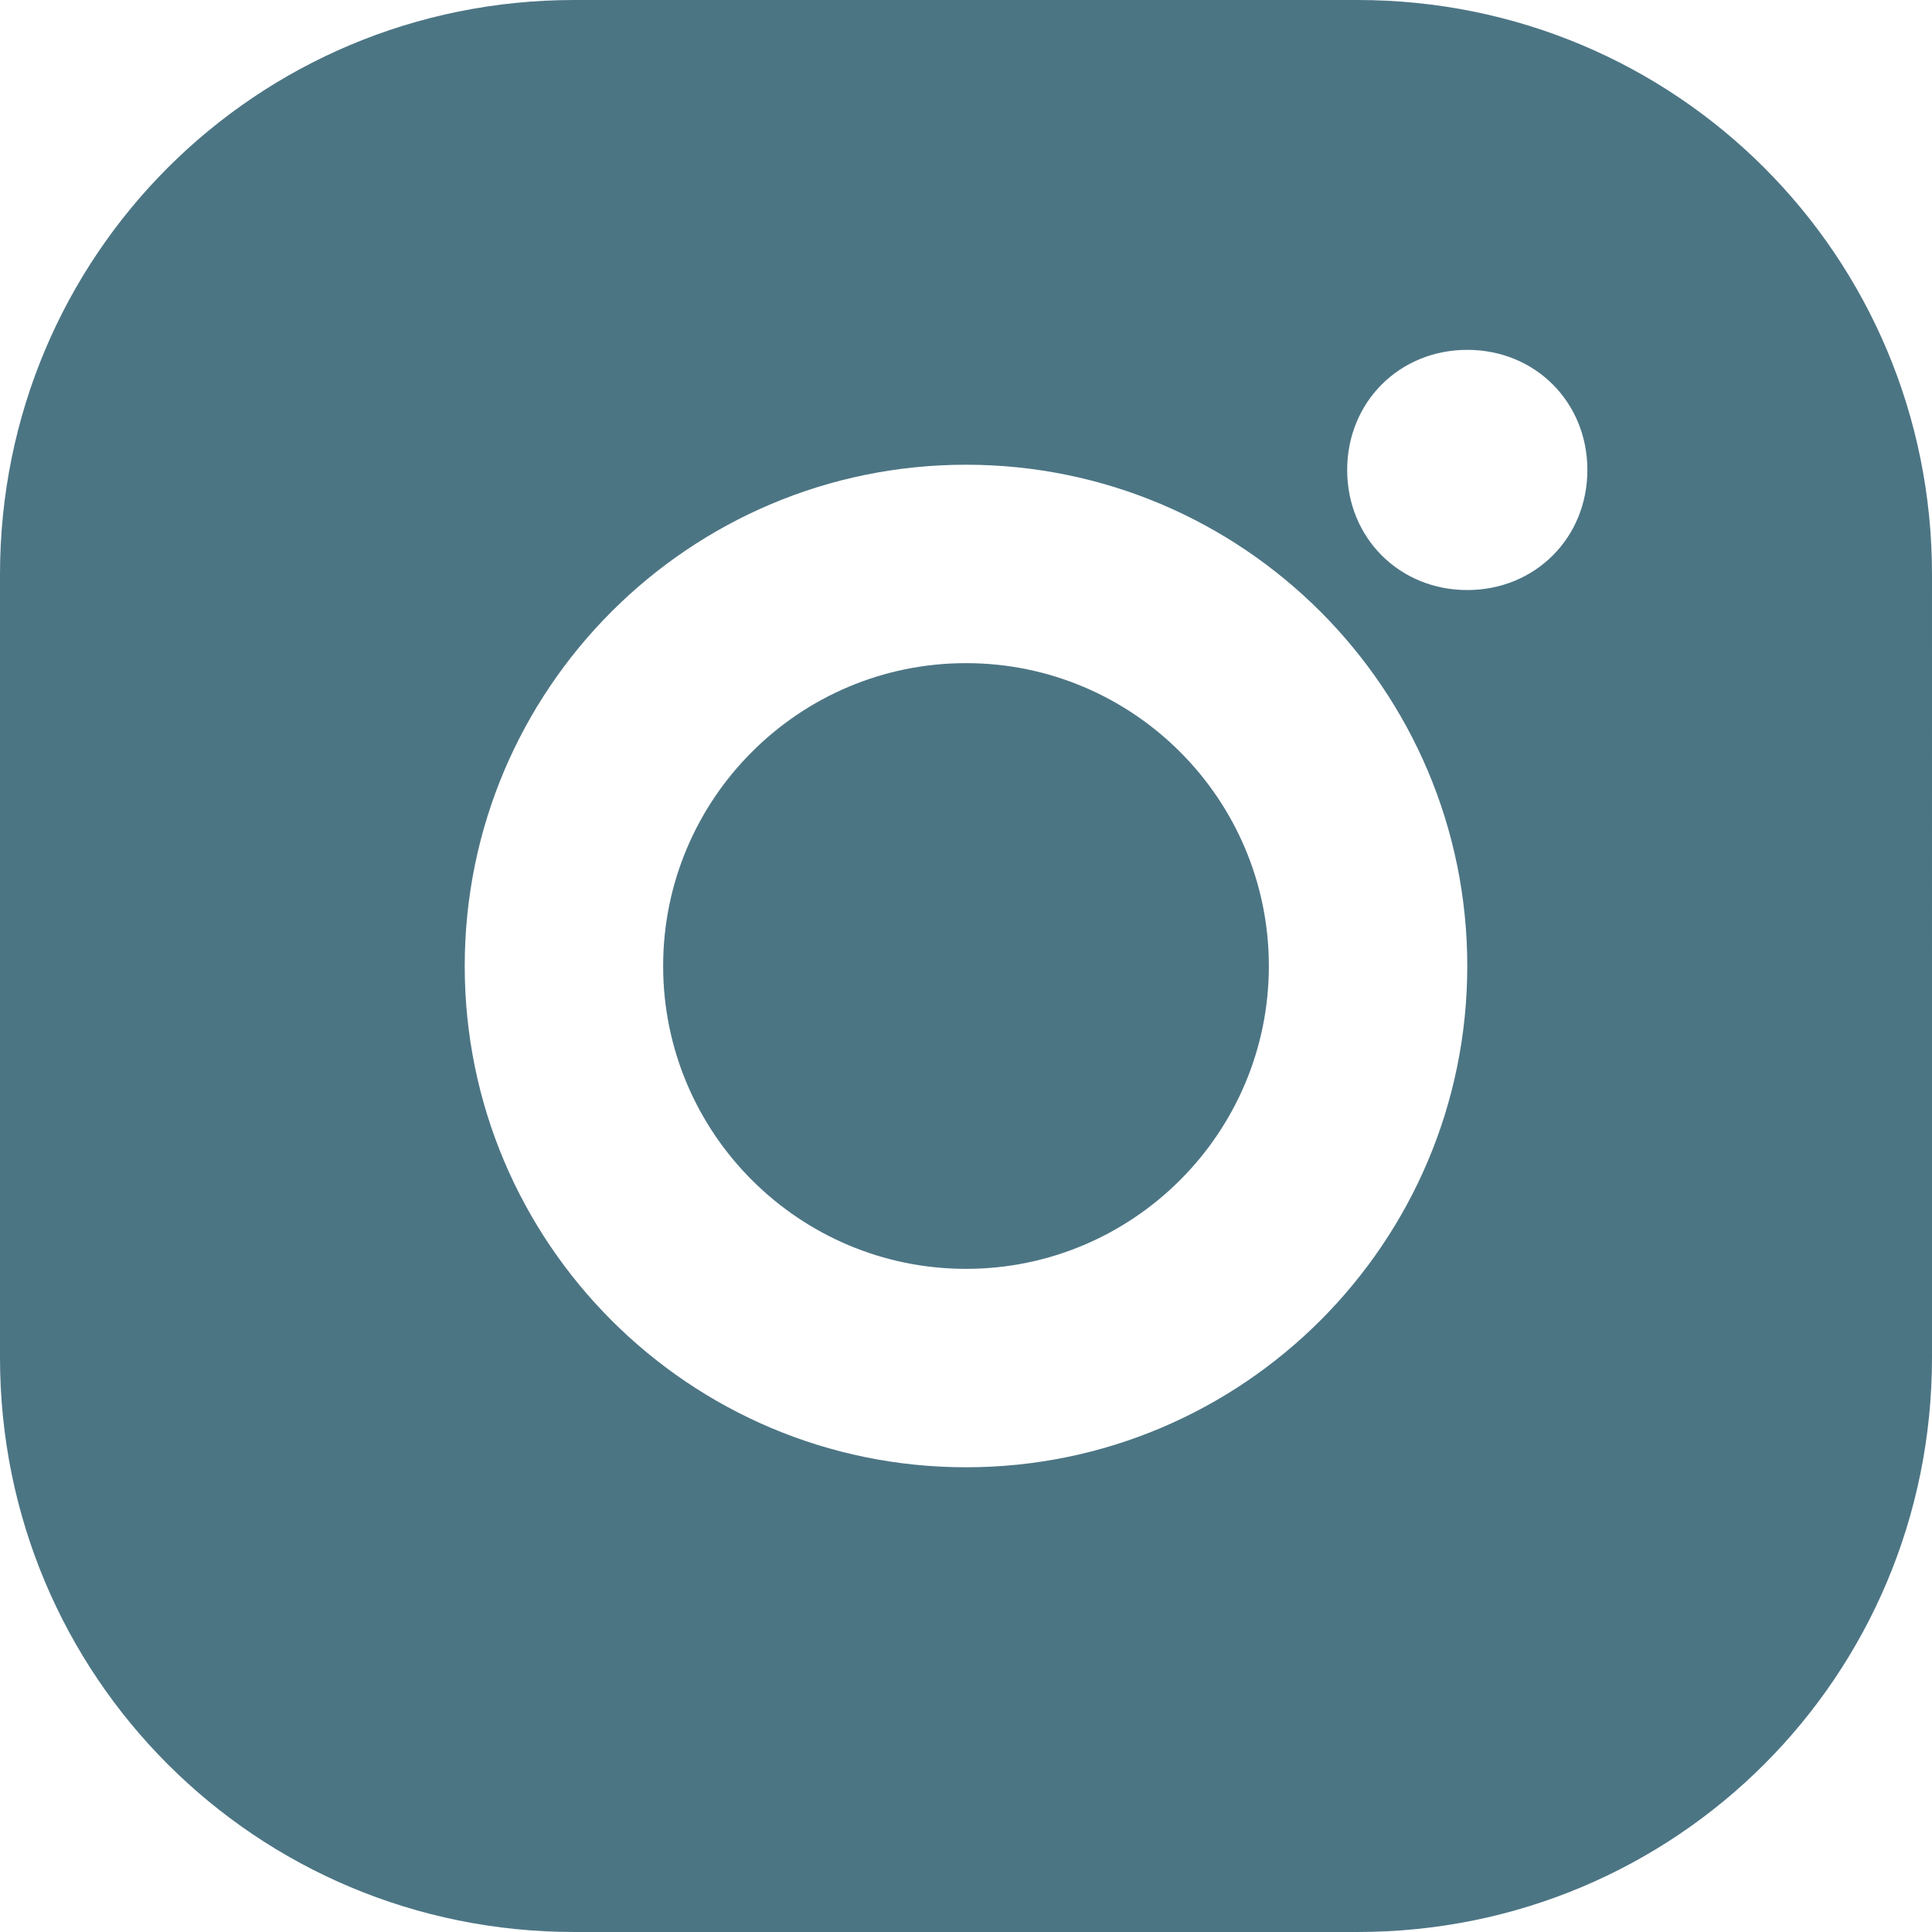 <?xml version="1.0" encoding="utf-8"?>
<!-- Generator: Adobe Illustrator 23.1.0, SVG Export Plug-In . SVG Version: 6.00 Build 0)  -->
<svg version="1.1" id="Слой_1" xmlns="http://www.w3.org/2000/svg" xmlns:xlink="http://www.w3.org/1999/xlink" x="0px" y="0px"
	 viewBox="0 0 37 37" style="enable-background:new 0 0 37 37;" xml:space="preserve">
<style type="text/css">
	.st0{fill-rule:evenodd;clip-rule:evenodd;fill:#4C7584;}
</style>
<path class="st0" d="M26,0H11C4.9,0,0,4.9,0,11v15c0,6.1,4.9,11,11,11h15c6.1,0,11-4.9,11-11V11C37,4.9,32.1,0,26,0z M18.5,8.9
	c-5.3,0-9.6,4.3-9.6,9.6s4.3,9.6,9.6,9.6s9.6-4.3,9.6-9.6S23.8,8.9,18.5,8.9z M18.5,24.3c-3.2,0-5.8-2.6-5.8-5.8s2.6-5.8,5.8-5.8
	s5.8,2.6,5.8,5.8S21.7,24.3,18.5,24.3z M30.4,9c0,1.3-1,2.3-2.3,2.3s-2.3-1-2.3-2.3s1-2.3,2.3-2.3C29.4,6.7,30.4,7.7,30.4,9z"/>
</svg>
